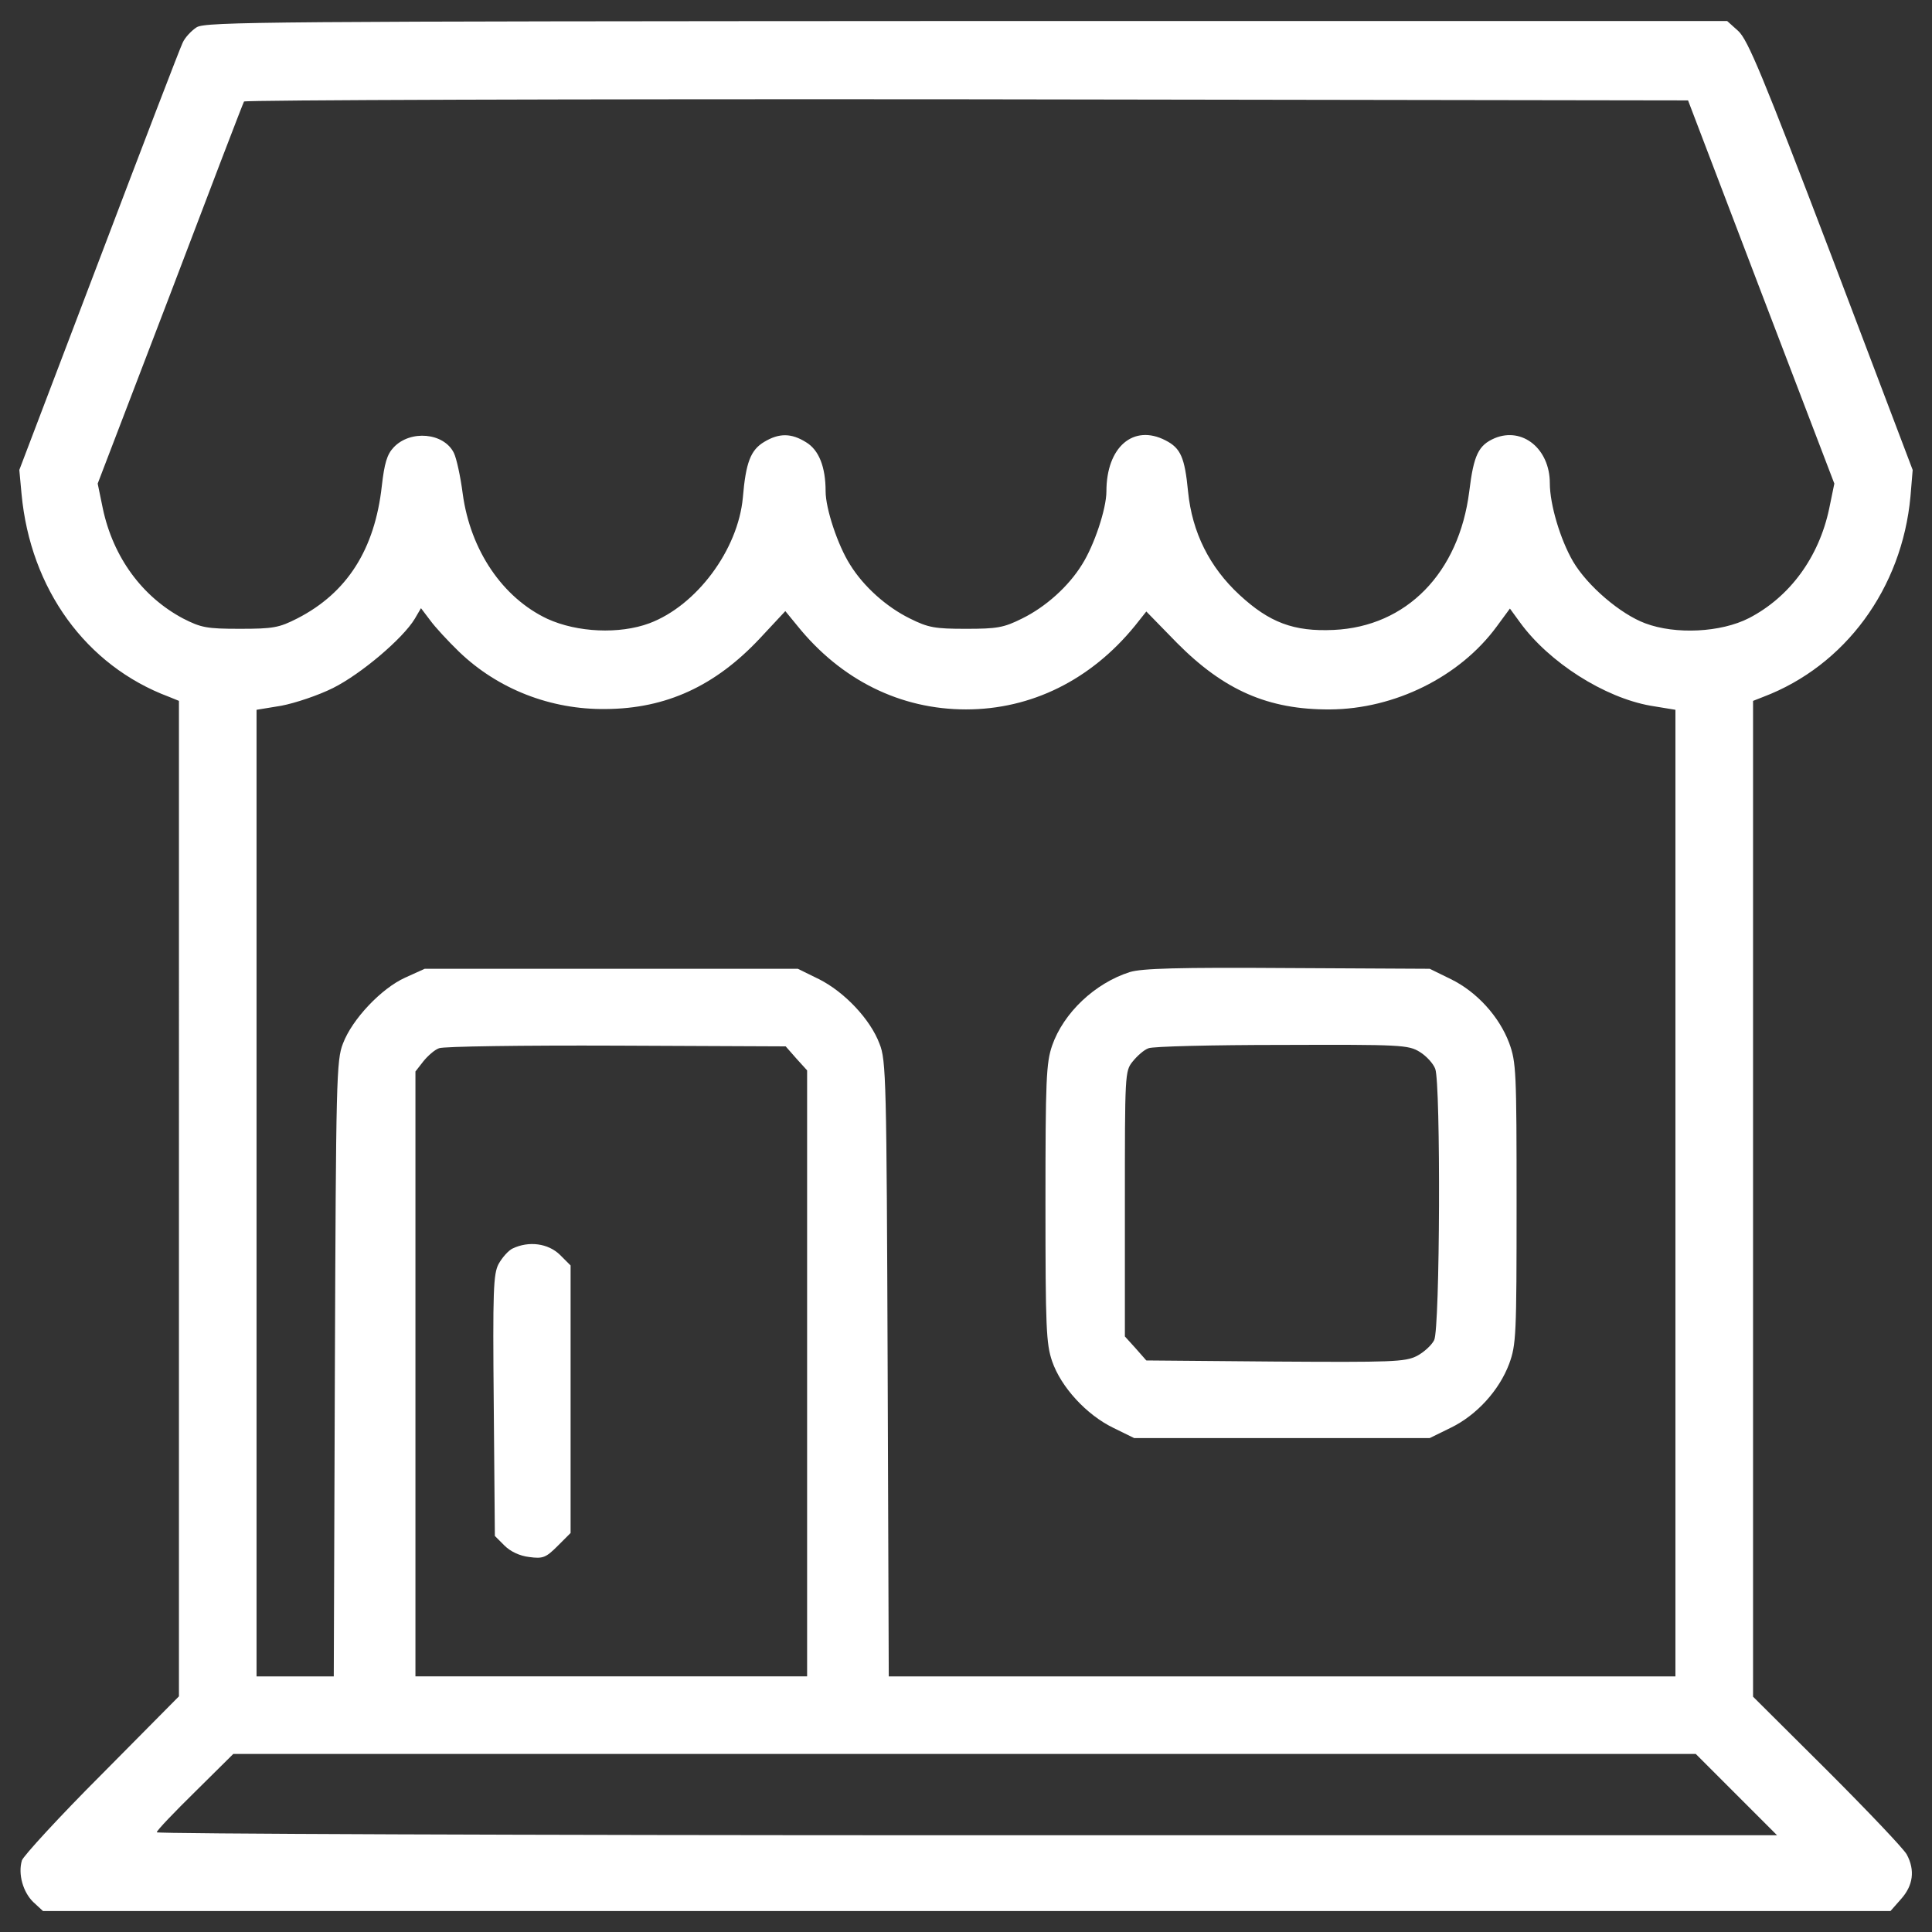 <?xml version="1.0" encoding="UTF-8" standalone="no"?>
<svg
   xmlns:dc="http://purl.org/dc/elements/1.1/"
   xmlns:cc="http://creativecommons.org/ns#"
   xmlns:rdf="http://www.w3.org/1999/02/22-rdf-syntax-ns#"
   xmlns:svg="http://www.w3.org/2000/svg"
   xmlns="http://www.w3.org/2000/svg"
   xmlns:sodipodi="http://sodipodi.sourceforge.net/DTD/sodipodi-0.dtd"
   xmlns:inkscape="http://www.inkscape.org/namespaces/inkscape"
   inkscape:version="1.0 (4035a4fb49, 2020-05-01)"
   sodipodi:docname="market.svg"
   id="svg14"
   xml:space="preserve"
   enable-background="new 0 0 1000 1000"
   viewBox="0 0 1000 1000"
   y="0px"
   x="0px"
   version="1.1"><rect x="0" y="0" width="1000" height="1000" fill="#333333" stroke="none"/><defs
   id="defs18" /><sodipodi:namedview
   inkscape:current-layer="svg14"
   inkscape:window-maximized="0"
   inkscape:window-y="0"
   inkscape:window-x="0"
   inkscape:cy="500"
   inkscape:cx="500"
   inkscape:zoom="0.85"
   showgrid="false"
   id="namedview16"
   inkscape:window-height="480"
   inkscape:window-width="820"
   inkscape:pageshadow="2"
   inkscape:pageopacity="0"
   guidetolerance="10"
   gridtolerance="10"
   objecttolerance="10"
   borderopacity="1"
   bordercolor="#666666"
   pagecolor="#ffffff" />
<g
   style="fill:#ffffff"
   id="g12"><g
     style="fill:#ffffff"
     id="g10"
     transform="translate(0,512) scale(0.1,-0.1)"><path
       style="fill:#ffffff"
       id="path4"
       d="M1018,4978.9c-26.8-17.2-61.2-53.5-72.7-80.3C932,4871.8,736.9,4363,511.2,3768.2L100,2687.6l11.5-124.3c45.9-491.5,332.8-889.3,763.1-1050l51.6-21V-1084v-2576.2l-399.7-403.6c-219.9-219.9-405.5-422.7-413.1-445.6c-21-70.8,5.7-164.5,59.3-216.1l49.7-45.9h4781.4h4781.4l55.5,63.1c61.2,68.9,72.7,147.3,28.7,229.5c-15.3,28.7-200.8,223.8-411.2,434.2l-384.4,382.5V-1084v2576.2l53.5,21c422.7,160.7,717.2,560.4,761.2,1036.6l11.5,137.7l-420.8,1109.3c-355.8,933.3-432.3,1116.9-482,1162.8l-57.4,51.6H5003.8C1373.8,5009.5,1065.8,5007.6,1018,4978.9z M9115.8,3607.6l378.7-990.7l-26.8-130.1c-53.5-252.5-204.6-457.1-415-566.1c-145.4-74.6-380.6-86.1-537.4-26.8c-128.1,47.8-298.3,193.2-372.9,319.4c-66.9,114.8-120.5,296.4-120.5,405.5c0,177.9-141.5,292.6-285,233.3c-84.1-36.3-109-86.1-132-275.4c-53.5-422.7-325.1-700-701.9-717.2c-206.6-9.6-332.8,38.3-487.7,181.7c-154.9,143.4-244.8,323.2-265.8,533.6c-17.2,177.9-38.3,225.7-116.7,265.8c-166.4,86.1-306-34.4-306-263.9c0-89.9-63.1-279.2-126.2-378.7c-70.8-114.8-189.3-219.9-309.8-279.2c-95.6-47.8-130.1-53.5-290.7-53.5c-160.7,0-195.1,5.7-290.7,53.5c-120.5,59.3-239.1,164.5-309.8,279.2c-63.1,99.5-126.2,288.8-126.2,378.7c0,126.2-34.4,214.2-101.4,254.4c-76.5,47.8-139.6,47.8-216.1,1.9c-70.8-42.1-95.6-107.1-110.9-288.8c-24.9-269.7-239.1-558.5-483.9-650.3c-154.9-57.4-372.9-47.8-527.9,23c-231.4,109-397.8,353.8-438,646.4c-11.5,89.9-32.5,185.5-45.9,212.3c-51.6,105.2-225.7,120.5-311.7,28.7c-34.4-36.3-47.8-82.2-61.2-198.9c-36.3-329-179.8-554.6-438-686.6c-93.7-47.8-124.3-53.5-296.4-53.5c-172.1,0-200.8,5.7-294.5,53.5c-212.3,112.9-361.5,317.5-415,568l-26.8,130.1l374.9,979.2c204.6,539.3,376.8,988.8,382.5,998.4c5.7,7.7,1688.8,13.4,3742.9,11.5l3731.4-5.7L9115.8,3607.6z M2376,1746.6c200.8-193.2,474.3-300.3,759.3-296.5c311.7,1.9,566.1,118.6,797.5,365.3l132,141.5l61.2-74.6c227.6-283.1,535.5-434.2,874-434.2c338.5,0,646.4,153,874,432.2l59.3,74.6l158.7-162.6c242.9-244.8,472.4-346.2,791.8-344.3c334.7,1.9,671.3,168.3,862.6,428.4l68.9,93.7l51.6-70.8c151.1-208.5,438-390.2,677-432.2l128.1-21v-2501.6v-2501.6H6635.2h-2035l-5.7,1593.2c-5.7,1488-7.6,1597-42.1,1681.2c-47.8,128.1-183.6,269.7-313.7,334.7l-109,53.5h-965.8h-965.8l-101.4-45.9c-122.4-55.4-273.5-214.2-321.3-340.4c-34.4-86.1-36.3-187.4-42.1-1683.1l-5.7-1593.2h-198.9h-200.8v2501.6v2501.6l128.1,21c70.8,13.4,191.3,53.5,267.8,91.8c145.4,72.7,361.5,256.3,422.7,357.7l32.5,55.5l47.8-63.1C2251.6,1874.8,2318.6,1802.1,2376,1746.6z M4122.1-359.1l55.5-61.2v-1568.3v-1568.3H3163.9H2150.3v1566.4V-426l40.2,51.6c22.9,28.7,59.3,61.2,82.2,68.8c21,9.6,434.2,15.3,916.1,13.4l877.9-3.8L4122.1-359.1z M8987.7-4168.9l210.4-210.4H5003.8c-2304.6,0-4192.3,7.7-4192.3,15.3c0,9.6,89.9,103.3,198.9,210.4l197,195.1h3785h3785L8987.7-4168.9z" /><path
       style="fill:#ffffff"
       id="path6"
       d="M5847.3,88.4c-179.8-57.4-342.4-210.4-401.6-380.6c-30.6-89.9-34.4-174.1-34.4-816.7c0-644.5,3.8-726.8,34.4-816.7c45.9-133.9,177.9-277.3,315.6-344.3l109-53.5h765h765l109,53.5c133.9,65,250.5,193.2,302.2,330.9c36.3,99.5,38.3,147.3,38.3,830.1s-1.9,730.6-38.3,830.1c-51.6,137.7-168.3,265.8-302.2,330.9l-109,53.5l-736.3,3.8C6095.9,113.3,5908.5,107.6,5847.3,88.4z M7348.6-324.7c34.4-21,70.8-61.2,80.3-88c28.7-76.5,24.9-1344.6-5.7-1403.8c-13.4-26.8-53.5-63.1-89.9-82.2c-61.2-30.6-128.1-32.5-732.5-28.7l-667.5,5.7l-55.5,63.1l-55.4,61.2v686.6c0,671.3,0,686.6,40.2,736.3c22.9,28.7,59.3,61.2,82.2,68.8c21,9.6,332.8,17.2,690.4,17.2C7253-286.4,7289.3-288.3,7348.6-324.7z" /><path
       style="fill:#ffffff"
       id="path8"
       d="M2653.3-1342.2c-21-9.6-53.5-45.9-72.7-80.3c-26.8-51.6-30.6-133.9-24.9-732.5l5.7-675.1l49.7-49.7c30.6-30.6,78.4-53.6,128.1-59.3c70.8-9.6,86.1-3.8,147.3,57.4l66.9,66.9v692.4v692.4l-55.5,55.4C2836.9-1315.4,2737.4-1302,2653.3-1342.2z" /></g></g>
</svg>
